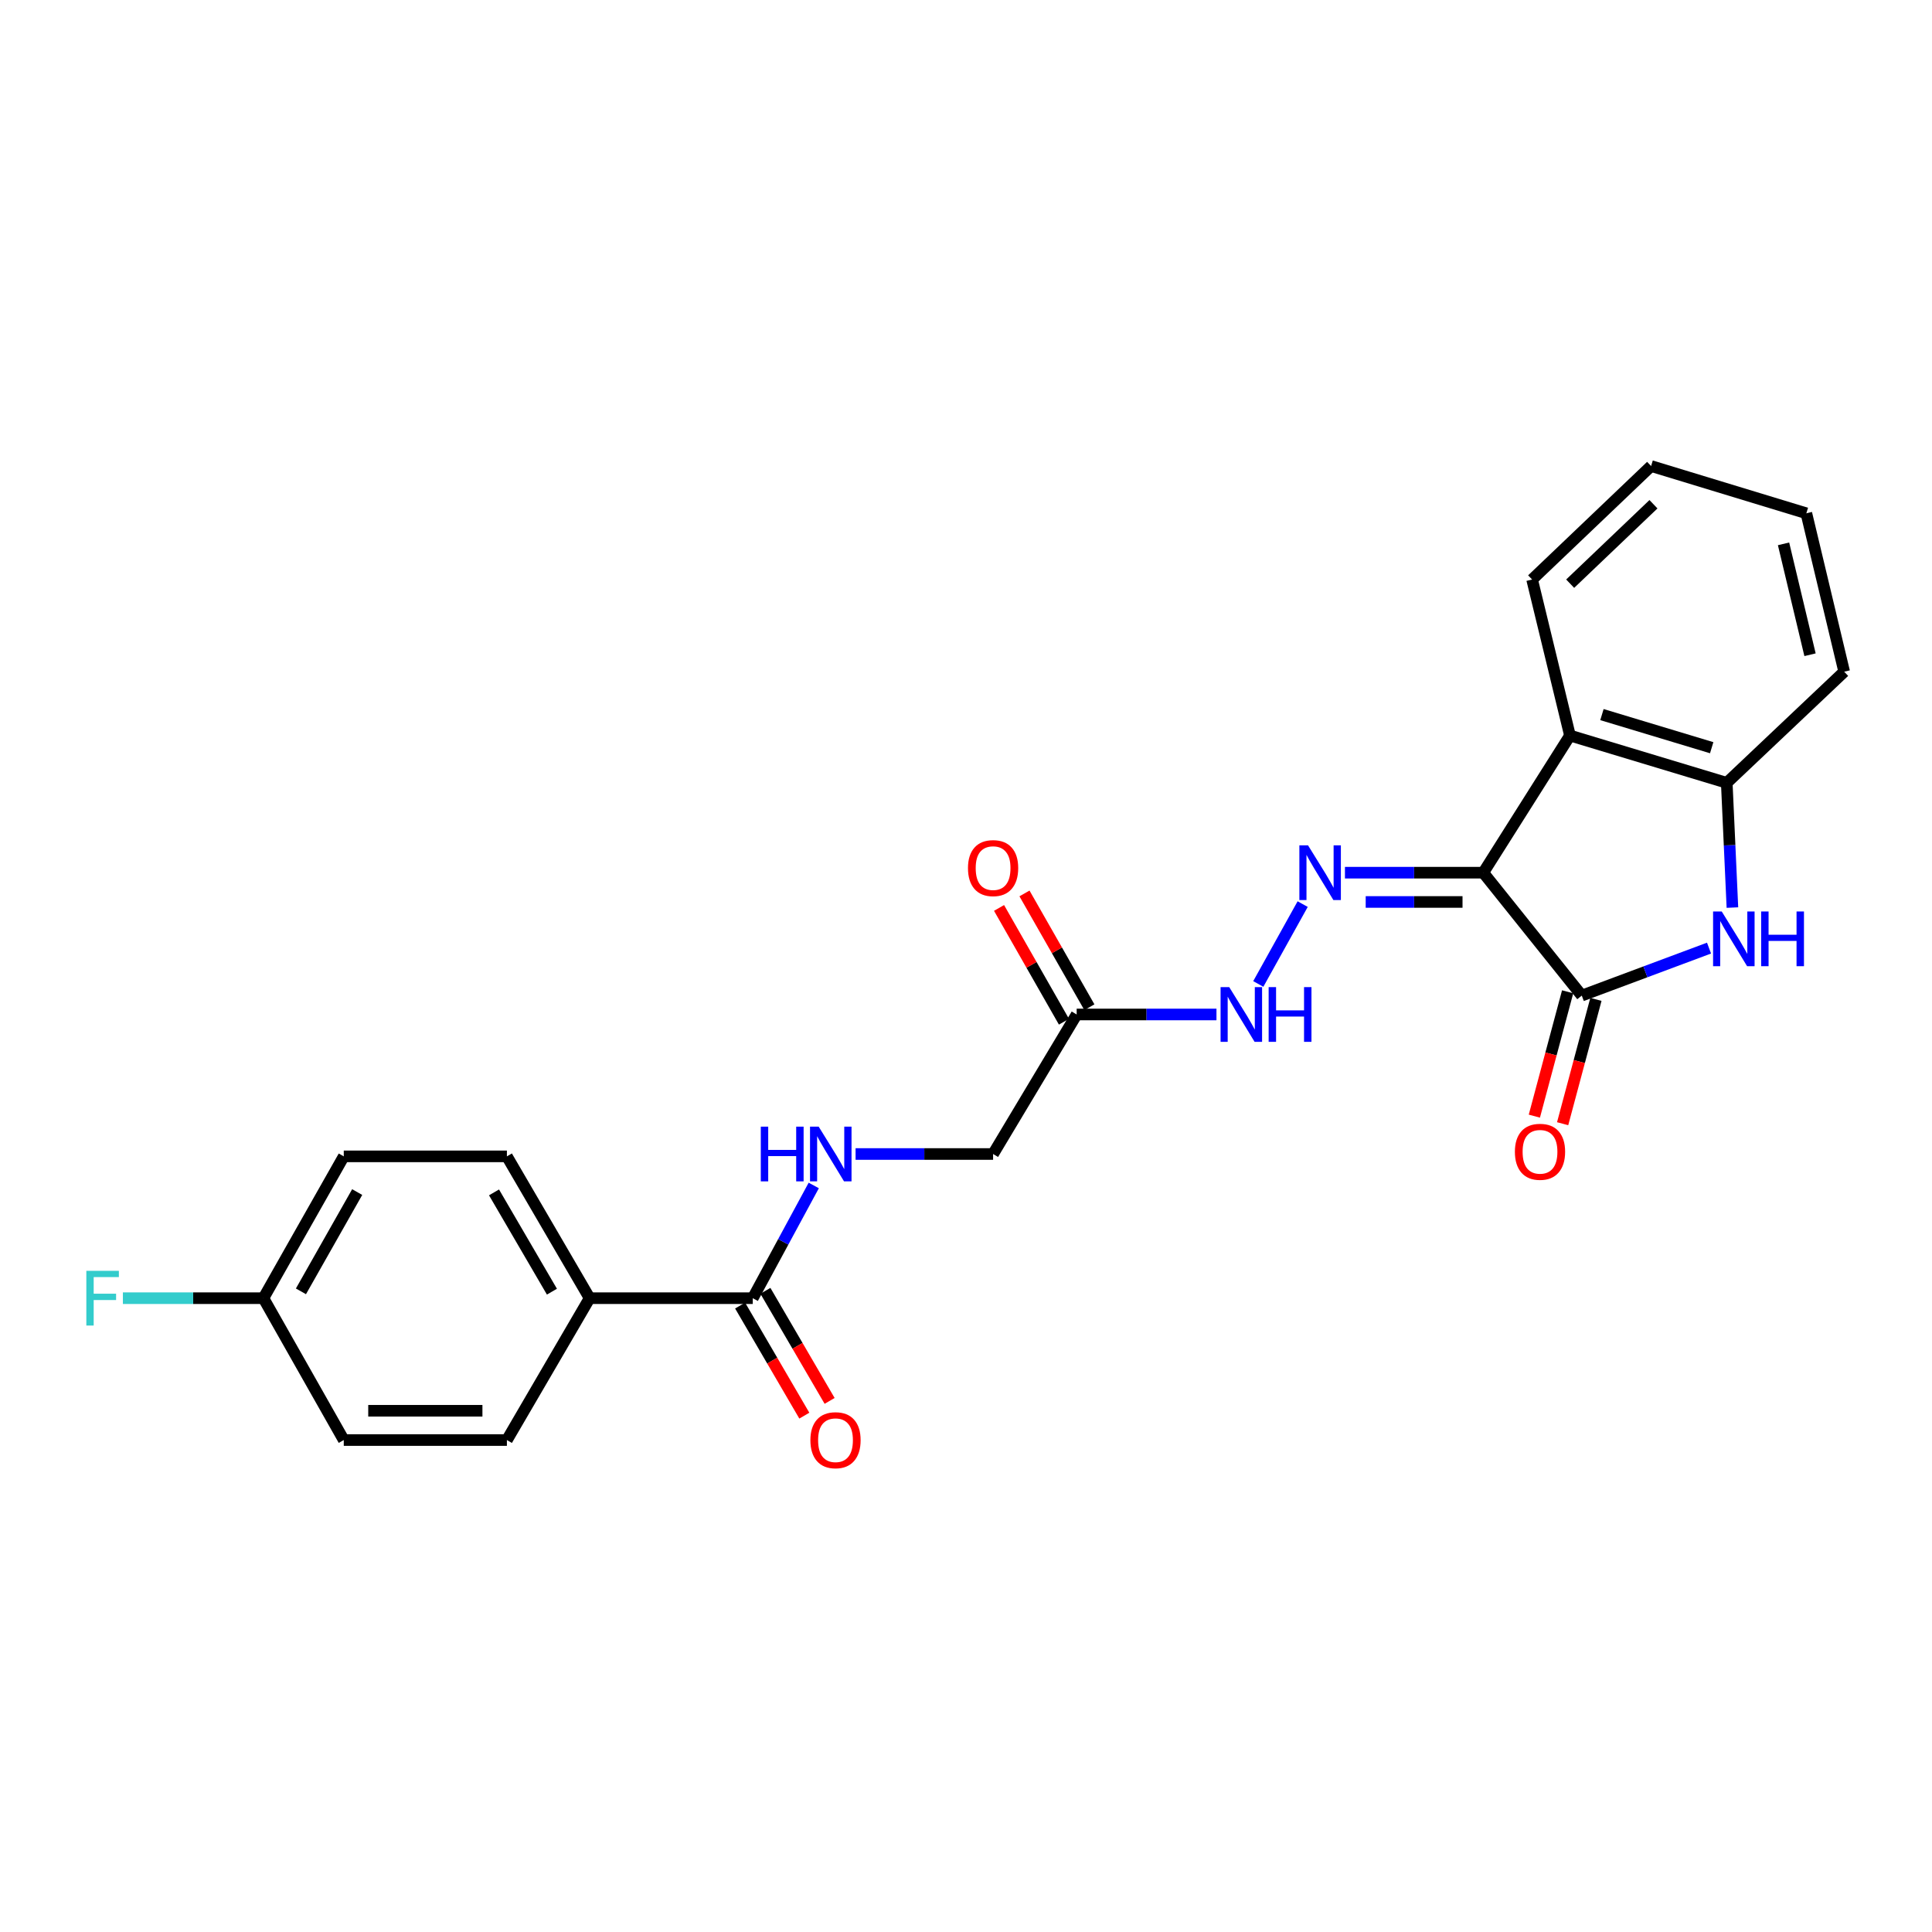 <?xml version='1.0' encoding='iso-8859-1'?>
<svg version='1.1' baseProfile='full'
              xmlns='http://www.w3.org/2000/svg'
                      xmlns:rdkit='http://www.rdkit.org/xml'
                      xmlns:xlink='http://www.w3.org/1999/xlink'
                  xml:space='preserve'
width='1000px' height='1000px' viewBox='0 0 1000 1000'>
<!-- END OF HEADER -->
<rect style='opacity:1.0;fill:#FFFFFF;stroke:none' width='1000' height='1000' x='0' y='0'> </rect>
<path class='bond-0' d='M 767.738,451.7 L 818.725,515.316' style='fill:none;fill-rule:evenodd;stroke:#000000;stroke-width:6px;stroke-linecap:butt;stroke-linejoin:miter;stroke-opacity:1' />
<path class='bond-2' d='M 767.738,451.7 L 812.613,380.709' style='fill:none;fill-rule:evenodd;stroke:#000000;stroke-width:6px;stroke-linecap:butt;stroke-linejoin:miter;stroke-opacity:1' />
<path class='bond-3' d='M 767.738,451.7 L 731.941,451.7' style='fill:none;fill-rule:evenodd;stroke:#000000;stroke-width:6px;stroke-linecap:butt;stroke-linejoin:miter;stroke-opacity:1' />
<path class='bond-3' d='M 731.941,451.7 L 696.144,451.7' style='fill:none;fill-rule:evenodd;stroke:#0000FF;stroke-width:6px;stroke-linecap:butt;stroke-linejoin:miter;stroke-opacity:1' />
<path class='bond-3' d='M 756.999,466.855 L 731.941,466.855' style='fill:none;fill-rule:evenodd;stroke:#000000;stroke-width:6px;stroke-linecap:butt;stroke-linejoin:miter;stroke-opacity:1' />
<path class='bond-3' d='M 731.941,466.855 L 706.883,466.855' style='fill:none;fill-rule:evenodd;stroke:#0000FF;stroke-width:6px;stroke-linecap:butt;stroke-linejoin:miter;stroke-opacity:1' />
<path class='bond-1' d='M 818.725,515.316 L 851.657,503.025' style='fill:none;fill-rule:evenodd;stroke:#000000;stroke-width:6px;stroke-linecap:butt;stroke-linejoin:miter;stroke-opacity:1' />
<path class='bond-1' d='M 851.657,503.025 L 884.589,490.734' style='fill:none;fill-rule:evenodd;stroke:#0000FF;stroke-width:6px;stroke-linecap:butt;stroke-linejoin:miter;stroke-opacity:1' />
<path class='bond-10' d='M 811.406,513.357 L 802.792,545.535' style='fill:none;fill-rule:evenodd;stroke:#000000;stroke-width:6px;stroke-linecap:butt;stroke-linejoin:miter;stroke-opacity:1' />
<path class='bond-10' d='M 802.792,545.535 L 794.178,577.713' style='fill:none;fill-rule:evenodd;stroke:#FF0000;stroke-width:6px;stroke-linecap:butt;stroke-linejoin:miter;stroke-opacity:1' />
<path class='bond-10' d='M 826.045,517.276 L 817.431,549.454' style='fill:none;fill-rule:evenodd;stroke:#000000;stroke-width:6px;stroke-linecap:butt;stroke-linejoin:miter;stroke-opacity:1' />
<path class='bond-10' d='M 817.431,549.454 L 808.817,581.632' style='fill:none;fill-rule:evenodd;stroke:#FF0000;stroke-width:6px;stroke-linecap:butt;stroke-linejoin:miter;stroke-opacity:1' />
<path class='bond-24' d='M 896.695,469.761 L 895.231,437.476' style='fill:none;fill-rule:evenodd;stroke:#0000FF;stroke-width:6px;stroke-linecap:butt;stroke-linejoin:miter;stroke-opacity:1' />
<path class='bond-24' d='M 895.231,437.476 L 893.767,405.192' style='fill:none;fill-rule:evenodd;stroke:#000000;stroke-width:6px;stroke-linecap:butt;stroke-linejoin:miter;stroke-opacity:1' />
<path class='bond-4' d='M 812.613,380.709 L 893.767,405.192' style='fill:none;fill-rule:evenodd;stroke:#000000;stroke-width:6px;stroke-linecap:butt;stroke-linejoin:miter;stroke-opacity:1' />
<path class='bond-4' d='M 829.163,369.872 L 885.971,387.011' style='fill:none;fill-rule:evenodd;stroke:#000000;stroke-width:6px;stroke-linecap:butt;stroke-linejoin:miter;stroke-opacity:1' />
<path class='bond-20' d='M 812.613,380.709 L 793.021,299.959' style='fill:none;fill-rule:evenodd;stroke:#000000;stroke-width:6px;stroke-linecap:butt;stroke-linejoin:miter;stroke-opacity:1' />
<path class='bond-7' d='M 674.258,467.959 L 651.286,509.297' style='fill:none;fill-rule:evenodd;stroke:#0000FF;stroke-width:6px;stroke-linecap:butt;stroke-linejoin:miter;stroke-opacity:1' />
<path class='bond-21' d='M 893.767,405.192 L 954.545,347.671' style='fill:none;fill-rule:evenodd;stroke:#000000;stroke-width:6px;stroke-linecap:butt;stroke-linejoin:miter;stroke-opacity:1' />
<path class='bond-5' d='M 389.628,671.94 L 405.413,642.767' style='fill:none;fill-rule:evenodd;stroke:#000000;stroke-width:6px;stroke-linecap:butt;stroke-linejoin:miter;stroke-opacity:1' />
<path class='bond-5' d='M 405.413,642.767 L 421.197,613.593' style='fill:none;fill-rule:evenodd;stroke:#0000FF;stroke-width:6px;stroke-linecap:butt;stroke-linejoin:miter;stroke-opacity:1' />
<path class='bond-9' d='M 389.628,671.94 L 305.191,671.94' style='fill:none;fill-rule:evenodd;stroke:#000000;stroke-width:6px;stroke-linecap:butt;stroke-linejoin:miter;stroke-opacity:1' />
<path class='bond-12' d='M 383.082,675.758 L 399.701,704.248' style='fill:none;fill-rule:evenodd;stroke:#000000;stroke-width:6px;stroke-linecap:butt;stroke-linejoin:miter;stroke-opacity:1' />
<path class='bond-12' d='M 399.701,704.248 L 416.319,732.738' style='fill:none;fill-rule:evenodd;stroke:#FF0000;stroke-width:6px;stroke-linecap:butt;stroke-linejoin:miter;stroke-opacity:1' />
<path class='bond-12' d='M 396.173,668.122 L 412.791,696.612' style='fill:none;fill-rule:evenodd;stroke:#000000;stroke-width:6px;stroke-linecap:butt;stroke-linejoin:miter;stroke-opacity:1' />
<path class='bond-12' d='M 412.791,696.612 L 429.409,725.102' style='fill:none;fill-rule:evenodd;stroke:#FF0000;stroke-width:6px;stroke-linecap:butt;stroke-linejoin:miter;stroke-opacity:1' />
<path class='bond-6' d='M 557.281,525.091 L 593.46,525.091' style='fill:none;fill-rule:evenodd;stroke:#000000;stroke-width:6px;stroke-linecap:butt;stroke-linejoin:miter;stroke-opacity:1' />
<path class='bond-6' d='M 593.46,525.091 L 629.639,525.091' style='fill:none;fill-rule:evenodd;stroke:#0000FF;stroke-width:6px;stroke-linecap:butt;stroke-linejoin:miter;stroke-opacity:1' />
<path class='bond-11' d='M 563.863,521.337 L 547.066,491.888' style='fill:none;fill-rule:evenodd;stroke:#000000;stroke-width:6px;stroke-linecap:butt;stroke-linejoin:miter;stroke-opacity:1' />
<path class='bond-11' d='M 547.066,491.888 L 530.269,462.439' style='fill:none;fill-rule:evenodd;stroke:#FF0000;stroke-width:6px;stroke-linecap:butt;stroke-linejoin:miter;stroke-opacity:1' />
<path class='bond-11' d='M 550.699,528.845 L 533.902,499.396' style='fill:none;fill-rule:evenodd;stroke:#000000;stroke-width:6px;stroke-linecap:butt;stroke-linejoin:miter;stroke-opacity:1' />
<path class='bond-11' d='M 533.902,499.396 L 517.105,469.947' style='fill:none;fill-rule:evenodd;stroke:#FF0000;stroke-width:6px;stroke-linecap:butt;stroke-linejoin:miter;stroke-opacity:1' />
<path class='bond-13' d='M 557.281,525.091 L 514.023,597.312' style='fill:none;fill-rule:evenodd;stroke:#000000;stroke-width:6px;stroke-linecap:butt;stroke-linejoin:miter;stroke-opacity:1' />
<path class='bond-8' d='M 442.847,597.312 L 478.435,597.312' style='fill:none;fill-rule:evenodd;stroke:#0000FF;stroke-width:6px;stroke-linecap:butt;stroke-linejoin:miter;stroke-opacity:1' />
<path class='bond-8' d='M 478.435,597.312 L 514.023,597.312' style='fill:none;fill-rule:evenodd;stroke:#000000;stroke-width:6px;stroke-linecap:butt;stroke-linejoin:miter;stroke-opacity:1' />
<path class='bond-14' d='M 305.191,671.94 L 262.37,598.533' style='fill:none;fill-rule:evenodd;stroke:#000000;stroke-width:6px;stroke-linecap:butt;stroke-linejoin:miter;stroke-opacity:1' />
<path class='bond-14' d='M 285.677,668.565 L 255.703,617.18' style='fill:none;fill-rule:evenodd;stroke:#000000;stroke-width:6px;stroke-linecap:butt;stroke-linejoin:miter;stroke-opacity:1' />
<path class='bond-15' d='M 305.191,671.94 L 262.37,745.365' style='fill:none;fill-rule:evenodd;stroke:#000000;stroke-width:6px;stroke-linecap:butt;stroke-linejoin:miter;stroke-opacity:1' />
<path class='bond-18' d='M 262.37,598.533 L 177.933,598.533' style='fill:none;fill-rule:evenodd;stroke:#000000;stroke-width:6px;stroke-linecap:butt;stroke-linejoin:miter;stroke-opacity:1' />
<path class='bond-17' d='M 262.37,745.365 L 177.933,745.365' style='fill:none;fill-rule:evenodd;stroke:#000000;stroke-width:6px;stroke-linecap:butt;stroke-linejoin:miter;stroke-opacity:1' />
<path class='bond-17' d='M 249.705,730.21 L 190.599,730.21' style='fill:none;fill-rule:evenodd;stroke:#000000;stroke-width:6px;stroke-linecap:butt;stroke-linejoin:miter;stroke-opacity:1' />
<path class='bond-16' d='M 136.342,671.94 L 177.933,745.365' style='fill:none;fill-rule:evenodd;stroke:#000000;stroke-width:6px;stroke-linecap:butt;stroke-linejoin:miter;stroke-opacity:1' />
<path class='bond-19' d='M 136.342,671.94 L 99.975,671.94' style='fill:none;fill-rule:evenodd;stroke:#000000;stroke-width:6px;stroke-linecap:butt;stroke-linejoin:miter;stroke-opacity:1' />
<path class='bond-19' d='M 99.975,671.94 L 63.609,671.94' style='fill:none;fill-rule:evenodd;stroke:#33CCCC;stroke-width:6px;stroke-linecap:butt;stroke-linejoin:miter;stroke-opacity:1' />
<path class='bond-26' d='M 136.342,671.94 L 177.933,598.533' style='fill:none;fill-rule:evenodd;stroke:#000000;stroke-width:6px;stroke-linecap:butt;stroke-linejoin:miter;stroke-opacity:1' />
<path class='bond-26' d='M 155.766,668.4 L 184.88,617.014' style='fill:none;fill-rule:evenodd;stroke:#000000;stroke-width:6px;stroke-linecap:butt;stroke-linejoin:miter;stroke-opacity:1' />
<path class='bond-22' d='M 793.021,299.959 L 854.608,241.218' style='fill:none;fill-rule:evenodd;stroke:#000000;stroke-width:6px;stroke-linecap:butt;stroke-linejoin:miter;stroke-opacity:1' />
<path class='bond-22' d='M 812.719,302.114 L 855.83,260.995' style='fill:none;fill-rule:evenodd;stroke:#000000;stroke-width:6px;stroke-linecap:butt;stroke-linejoin:miter;stroke-opacity:1' />
<path class='bond-25' d='M 954.545,347.671 L 934.962,265.676' style='fill:none;fill-rule:evenodd;stroke:#000000;stroke-width:6px;stroke-linecap:butt;stroke-linejoin:miter;stroke-opacity:1' />
<path class='bond-25' d='M 936.868,338.892 L 923.16,281.496' style='fill:none;fill-rule:evenodd;stroke:#000000;stroke-width:6px;stroke-linecap:butt;stroke-linejoin:miter;stroke-opacity:1' />
<path class='bond-23' d='M 854.608,241.218 L 934.962,265.676' style='fill:none;fill-rule:evenodd;stroke:#000000;stroke-width:6px;stroke-linecap:butt;stroke-linejoin:miter;stroke-opacity:1' />
<path  class='atom-2' d='M 891.169 471.781
L 900.449 486.781
Q 901.369 488.261, 902.849 490.941
Q 904.329 493.621, 904.409 493.781
L 904.409 471.781
L 908.169 471.781
L 908.169 500.101
L 904.289 500.101
L 894.329 483.701
Q 893.169 481.781, 891.929 479.581
Q 890.729 477.381, 890.369 476.701
L 890.369 500.101
L 886.689 500.101
L 886.689 471.781
L 891.169 471.781
' fill='#0000FF'/>
<path  class='atom-2' d='M 911.569 471.781
L 915.409 471.781
L 915.409 483.821
L 929.889 483.821
L 929.889 471.781
L 933.729 471.781
L 933.729 500.101
L 929.889 500.101
L 929.889 487.021
L 915.409 487.021
L 915.409 500.101
L 911.569 500.101
L 911.569 471.781
' fill='#0000FF'/>
<path  class='atom-4' d='M 677.033 437.54
L 686.313 452.54
Q 687.233 454.02, 688.713 456.7
Q 690.193 459.38, 690.273 459.54
L 690.273 437.54
L 694.033 437.54
L 694.033 465.86
L 690.153 465.86
L 680.193 449.46
Q 679.033 447.54, 677.793 445.34
Q 676.593 443.14, 676.233 442.46
L 676.233 465.86
L 672.553 465.86
L 672.553 437.54
L 677.033 437.54
' fill='#0000FF'/>
<path  class='atom-8' d='M 636.25 510.931
L 645.53 525.931
Q 646.45 527.411, 647.93 530.091
Q 649.41 532.771, 649.49 532.931
L 649.49 510.931
L 653.25 510.931
L 653.25 539.251
L 649.37 539.251
L 639.41 522.851
Q 638.25 520.931, 637.01 518.731
Q 635.81 516.531, 635.45 515.851
L 635.45 539.251
L 631.77 539.251
L 631.77 510.931
L 636.25 510.931
' fill='#0000FF'/>
<path  class='atom-8' d='M 656.65 510.931
L 660.49 510.931
L 660.49 522.971
L 674.97 522.971
L 674.97 510.931
L 678.81 510.931
L 678.81 539.251
L 674.97 539.251
L 674.97 526.171
L 660.49 526.171
L 660.49 539.251
L 656.65 539.251
L 656.65 510.931
' fill='#0000FF'/>
<path  class='atom-9' d='M 393.787 583.152
L 397.627 583.152
L 397.627 595.192
L 412.107 595.192
L 412.107 583.152
L 415.947 583.152
L 415.947 611.472
L 412.107 611.472
L 412.107 598.392
L 397.627 598.392
L 397.627 611.472
L 393.787 611.472
L 393.787 583.152
' fill='#0000FF'/>
<path  class='atom-9' d='M 423.747 583.152
L 433.027 598.152
Q 433.947 599.632, 435.427 602.312
Q 436.907 604.992, 436.987 605.152
L 436.987 583.152
L 440.747 583.152
L 440.747 611.472
L 436.867 611.472
L 426.907 595.072
Q 425.747 593.152, 424.507 590.952
Q 423.307 588.752, 422.947 588.072
L 422.947 611.472
L 419.267 611.472
L 419.267 583.152
L 423.747 583.152
' fill='#0000FF'/>
<path  class='atom-11' d='M 784.105 596.163
Q 784.105 589.363, 787.465 585.563
Q 790.825 581.763, 797.105 581.763
Q 803.385 581.763, 806.745 585.563
Q 810.105 589.363, 810.105 596.163
Q 810.105 603.043, 806.705 606.963
Q 803.305 610.843, 797.105 610.843
Q 790.865 610.843, 787.465 606.963
Q 784.105 603.083, 784.105 596.163
M 797.105 607.643
Q 801.425 607.643, 803.745 604.763
Q 806.105 601.843, 806.105 596.163
Q 806.105 590.603, 803.745 587.803
Q 801.425 584.963, 797.105 584.963
Q 792.785 584.963, 790.425 587.763
Q 788.105 590.563, 788.105 596.163
Q 788.105 601.883, 790.425 604.763
Q 792.785 607.643, 797.105 607.643
' fill='#FF0000'/>
<path  class='atom-12' d='M 501.023 449.33
Q 501.023 442.53, 504.383 438.73
Q 507.743 434.93, 514.023 434.93
Q 520.303 434.93, 523.663 438.73
Q 527.023 442.53, 527.023 449.33
Q 527.023 456.21, 523.623 460.13
Q 520.223 464.01, 514.023 464.01
Q 507.783 464.01, 504.383 460.13
Q 501.023 456.25, 501.023 449.33
M 514.023 460.81
Q 518.343 460.81, 520.663 457.93
Q 523.023 455.01, 523.023 449.33
Q 523.023 443.77, 520.663 440.97
Q 518.343 438.13, 514.023 438.13
Q 509.703 438.13, 507.343 440.93
Q 505.023 443.73, 505.023 449.33
Q 505.023 455.05, 507.343 457.93
Q 509.703 460.81, 514.023 460.81
' fill='#FF0000'/>
<path  class='atom-13' d='M 419.457 745.445
Q 419.457 738.645, 422.817 734.845
Q 426.177 731.045, 432.457 731.045
Q 438.737 731.045, 442.097 734.845
Q 445.457 738.645, 445.457 745.445
Q 445.457 752.325, 442.057 756.245
Q 438.657 760.125, 432.457 760.125
Q 426.217 760.125, 422.817 756.245
Q 419.457 752.365, 419.457 745.445
M 432.457 756.925
Q 436.777 756.925, 439.097 754.045
Q 441.457 751.125, 441.457 745.445
Q 441.457 739.885, 439.097 737.085
Q 436.777 734.245, 432.457 734.245
Q 428.137 734.245, 425.777 737.045
Q 423.457 739.845, 423.457 745.445
Q 423.457 751.165, 425.777 754.045
Q 428.137 756.925, 432.457 756.925
' fill='#FF0000'/>
<path  class='atom-20' d='M 44.689 657.78
L 61.529 657.78
L 61.529 661.02
L 48.489 661.02
L 48.489 669.62
L 60.089 669.62
L 60.089 672.9
L 48.489 672.9
L 48.489 686.1
L 44.689 686.1
L 44.689 657.78
' fill='#33CCCC'/>
</svg>

